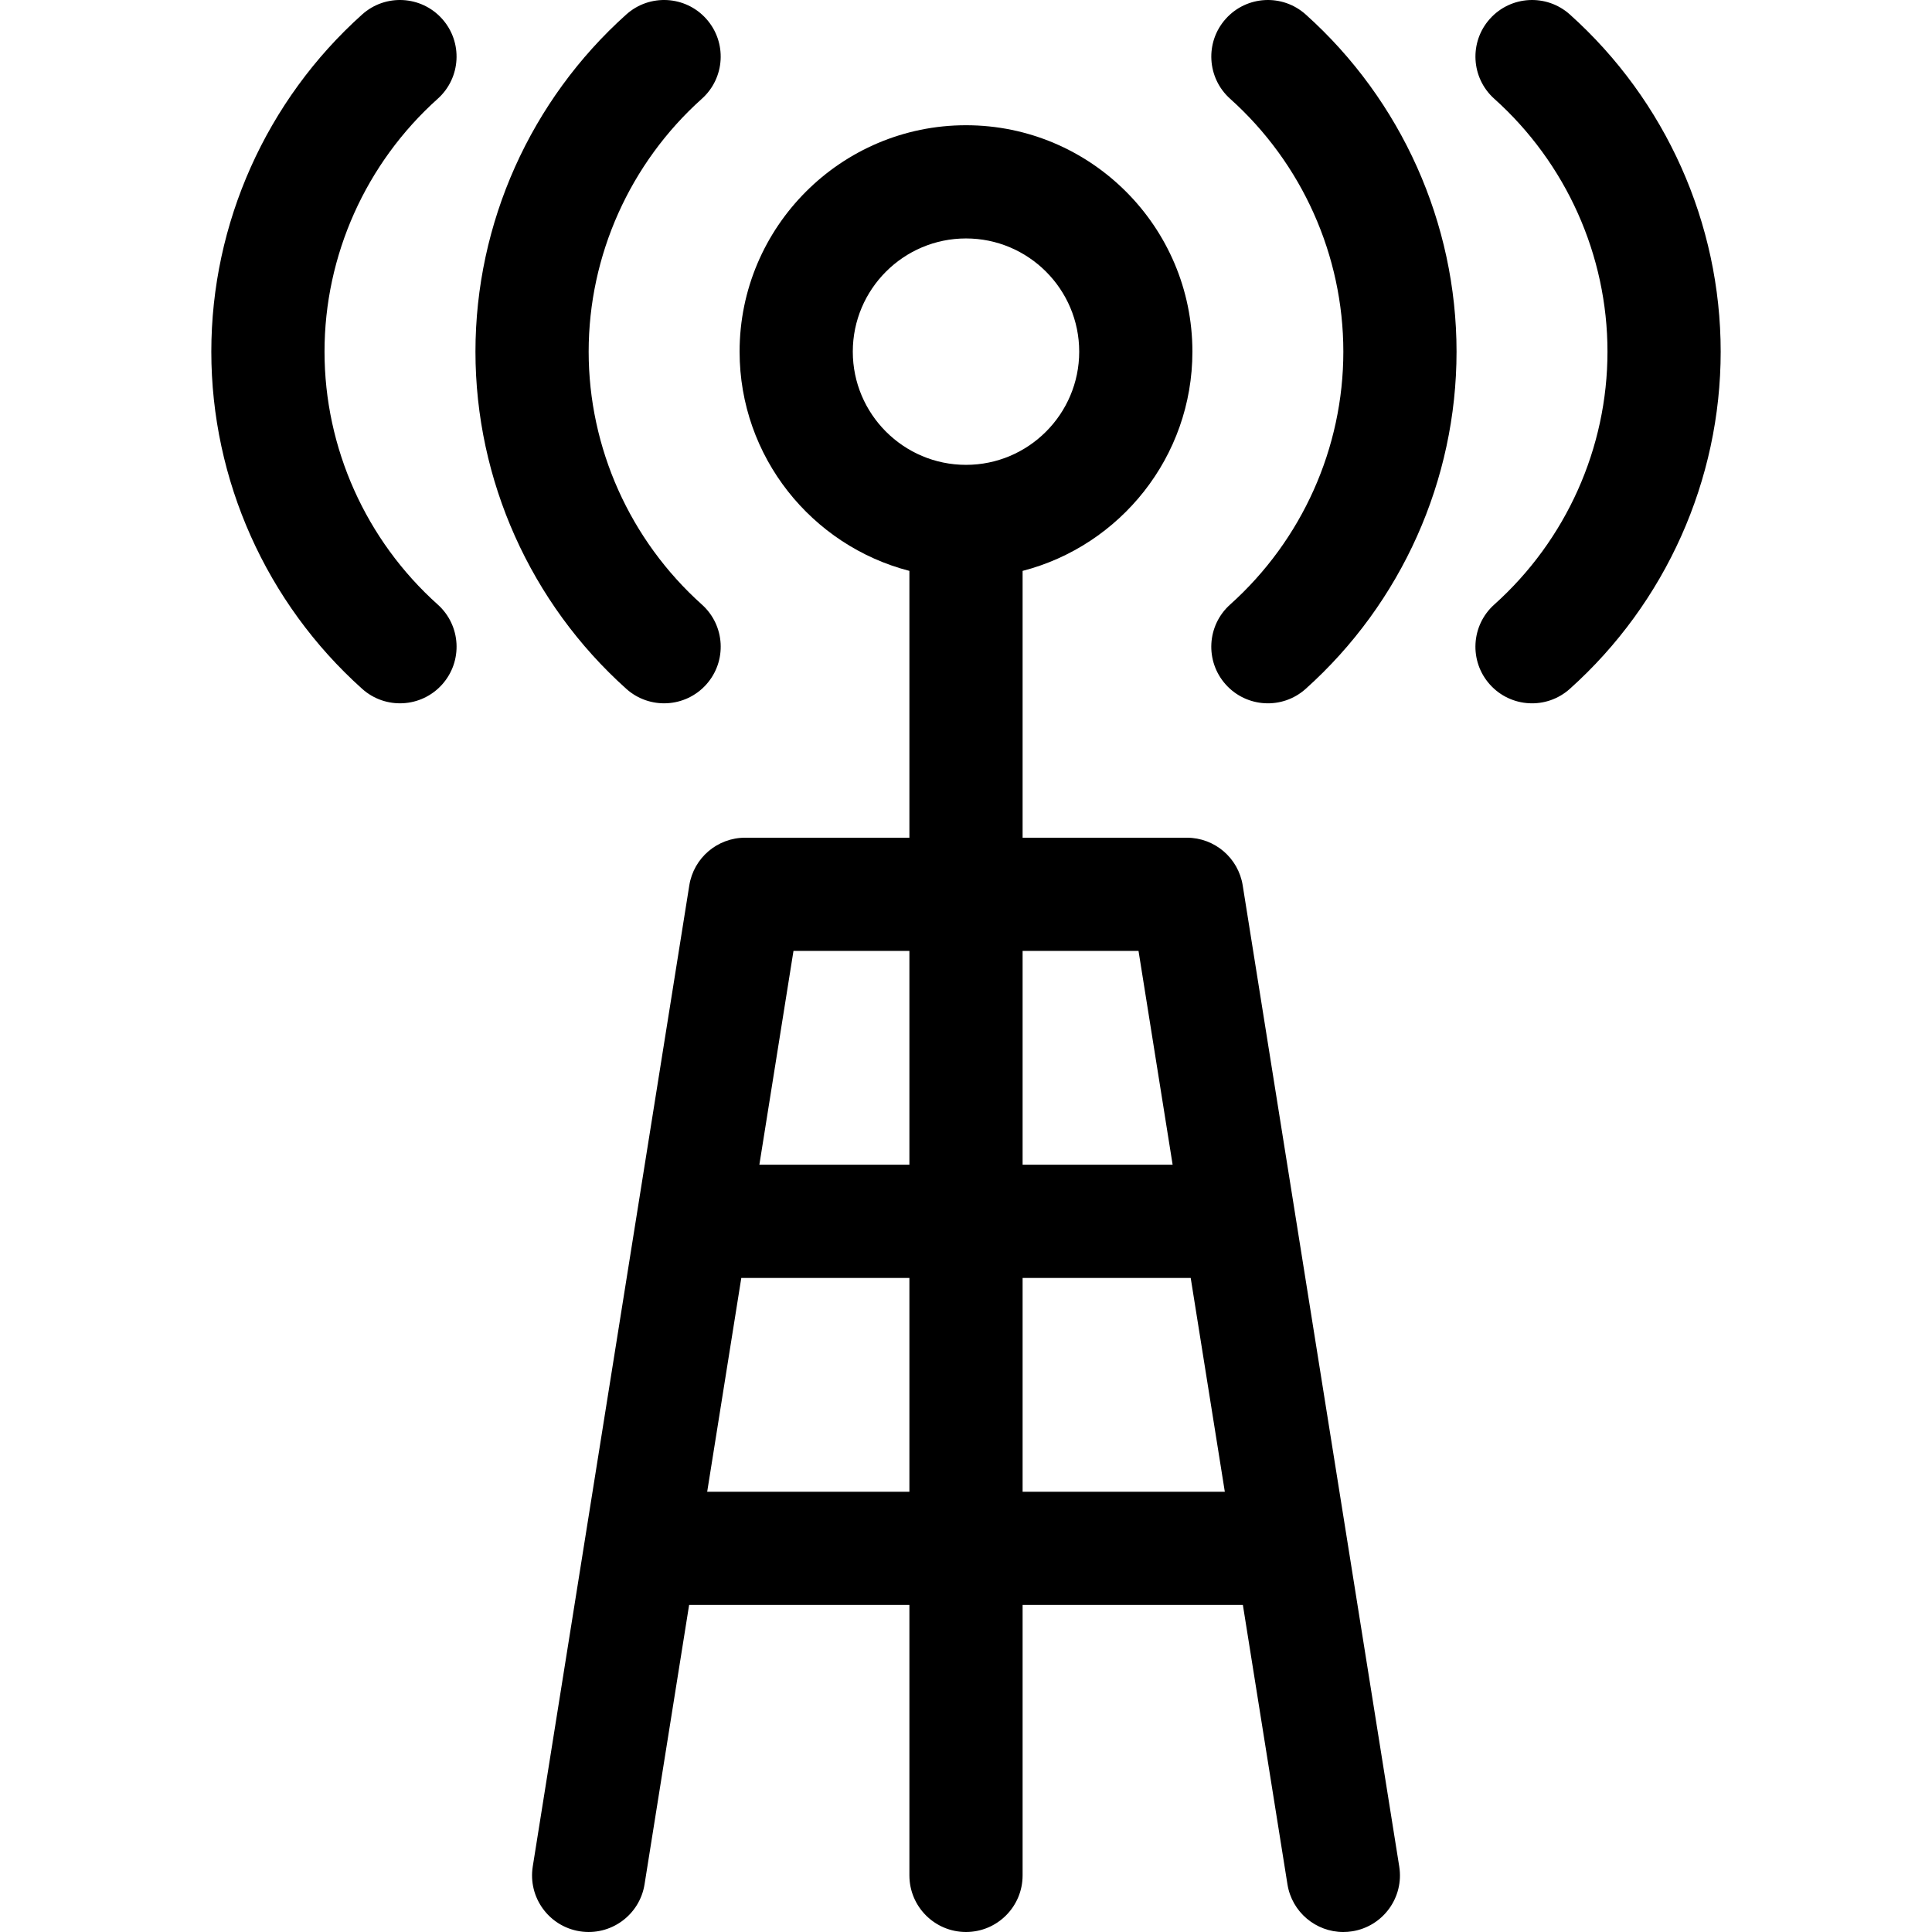 <?xml version="1.0" encoding="iso-8859-1"?>
<!-- Generator: Adobe Illustrator 19.0.0, SVG Export Plug-In . SVG Version: 6.00 Build 0)  -->
<svg version="1.1" id="Capa_1" xmlns="http://www.w3.org/2000/svg" xmlns:xlink="http://www.w3.org/1999/xlink" x="0px" y="0px"
	 viewBox="0 0 512 512" style="enable-background:new 0 0 512 512;" xml:space="preserve">
<g>
	<g>
		<g>
			<path d="M116.008,160.215c-19.069-17.09-30.007-41.52-30.007-67.024c0-25.502,10.936-49.931,30.003-67.021
				c6.169-5.529,6.688-15.013,1.158-21.182c-5.53-6.17-15.013-6.688-21.182-1.158C70.573,26.604,56.001,59.175,56.001,93.19
				c0,34.02,14.574,66.593,39.985,89.366c6.151,5.513,15.636,5.027,21.182-1.16C122.697,175.227,122.178,165.744,116.008,160.215z"
				/>
			<path d="M165.986,182.557c6.164,5.524,15.648,5.014,21.182-1.16c5.528-6.169,5.01-15.653-1.16-21.182
				c-19.069-17.089-30.007-41.519-30.007-67.024c0-25.502,10.936-49.931,30.003-67.021c6.169-5.53,6.687-15.013,1.158-21.182
				c-5.531-6.17-15.013-6.688-21.182-1.158c-25.407,22.773-39.979,55.343-39.979,89.359
				C126.001,127.21,140.576,159.783,165.986,182.557z"/>
			<path d="M416.02,3.831c-6.17-5.528-15.651-5.012-21.182,1.158c-5.529,6.169-5.011,15.652,1.158,21.182
				c19.067,17.09,30.003,41.519,30.003,67.021c0,25.505-10.938,49.935-30.007,67.024c-6.17,5.529-6.688,15.013-1.16,21.182
				c5.501,6.139,14.983,6.714,21.182,1.16c25.411-22.773,39.985-55.347,39.985-89.365C455.999,59.175,441.427,26.604,416.02,3.831z"
				/>
			<path d="M346.02,3.831c-6.17-5.528-15.652-5.012-21.182,1.158c-5.529,6.169-5.011,15.652,1.158,21.182
				c19.067,17.09,30.003,41.519,30.003,67.021c0,25.505-10.938,49.935-30.007,67.024c-6.17,5.529-6.688,15.013-1.16,21.182
				c5.501,6.139,14.983,6.714,21.182,1.16c25.411-22.773,39.985-55.347,39.985-89.365C385.999,59.175,371.427,26.604,346.02,3.831z"
				/>
			<path d="M329.33,234.636c-1.162-7.281-7.441-12.637-14.813-12.637H271v-70.708c25.849-6.678,45-30.196,45-58.102
				c0-33.084-26.916-60-60-60s-60,26.916-60,60c0,27.907,19.151,51.424,45,58.102v70.708h-43.517
				c-7.373,0-13.652,5.357-14.813,12.637l-41.483,259.998c-1.306,8.181,4.268,15.871,12.449,17.176
				c8.177,1.301,15.87-4.268,17.176-12.449l11.812-74.03H241v71.667c0,8.284,6.716,15,15,15c8.284,0,15-6.716,15-15v-71.667h58.376
				l11.812,74.03c1.178,7.381,7.551,12.639,14.794,12.639c0.785,0,1.581-0.061,2.382-0.189c8.18-1.305,13.755-8.995,12.449-17.176
				L329.33,234.636z M241,395.332h-53.589l9.041-56.666H241V395.332z M241,308.666h-39.761l9.042-56.667H241V308.666z M256,123.19
				c-16.542,0-30-13.458-30-30c0-16.542,13.458-30,30-30s30,13.458,30,30C286,109.732,272.542,123.19,256,123.19z M271,251.999
				h30.719l9.042,56.667H271V251.999z M271.001,395.332v-56.666h44.548l9.041,56.666H271.001z"/>
		</g>
	</g>
</g>
<g>
</g>
<g>
</g>
<g>
</g>
<g>
</g>
<g>
</g>
<g>
</g>
<g>
</g>
<g>
</g>
<g>
</g>
<g>
</g>
<g>
</g>
<g>
</g>
<g>
</g>
<g>
</g>
<g>
</g>
</svg>
